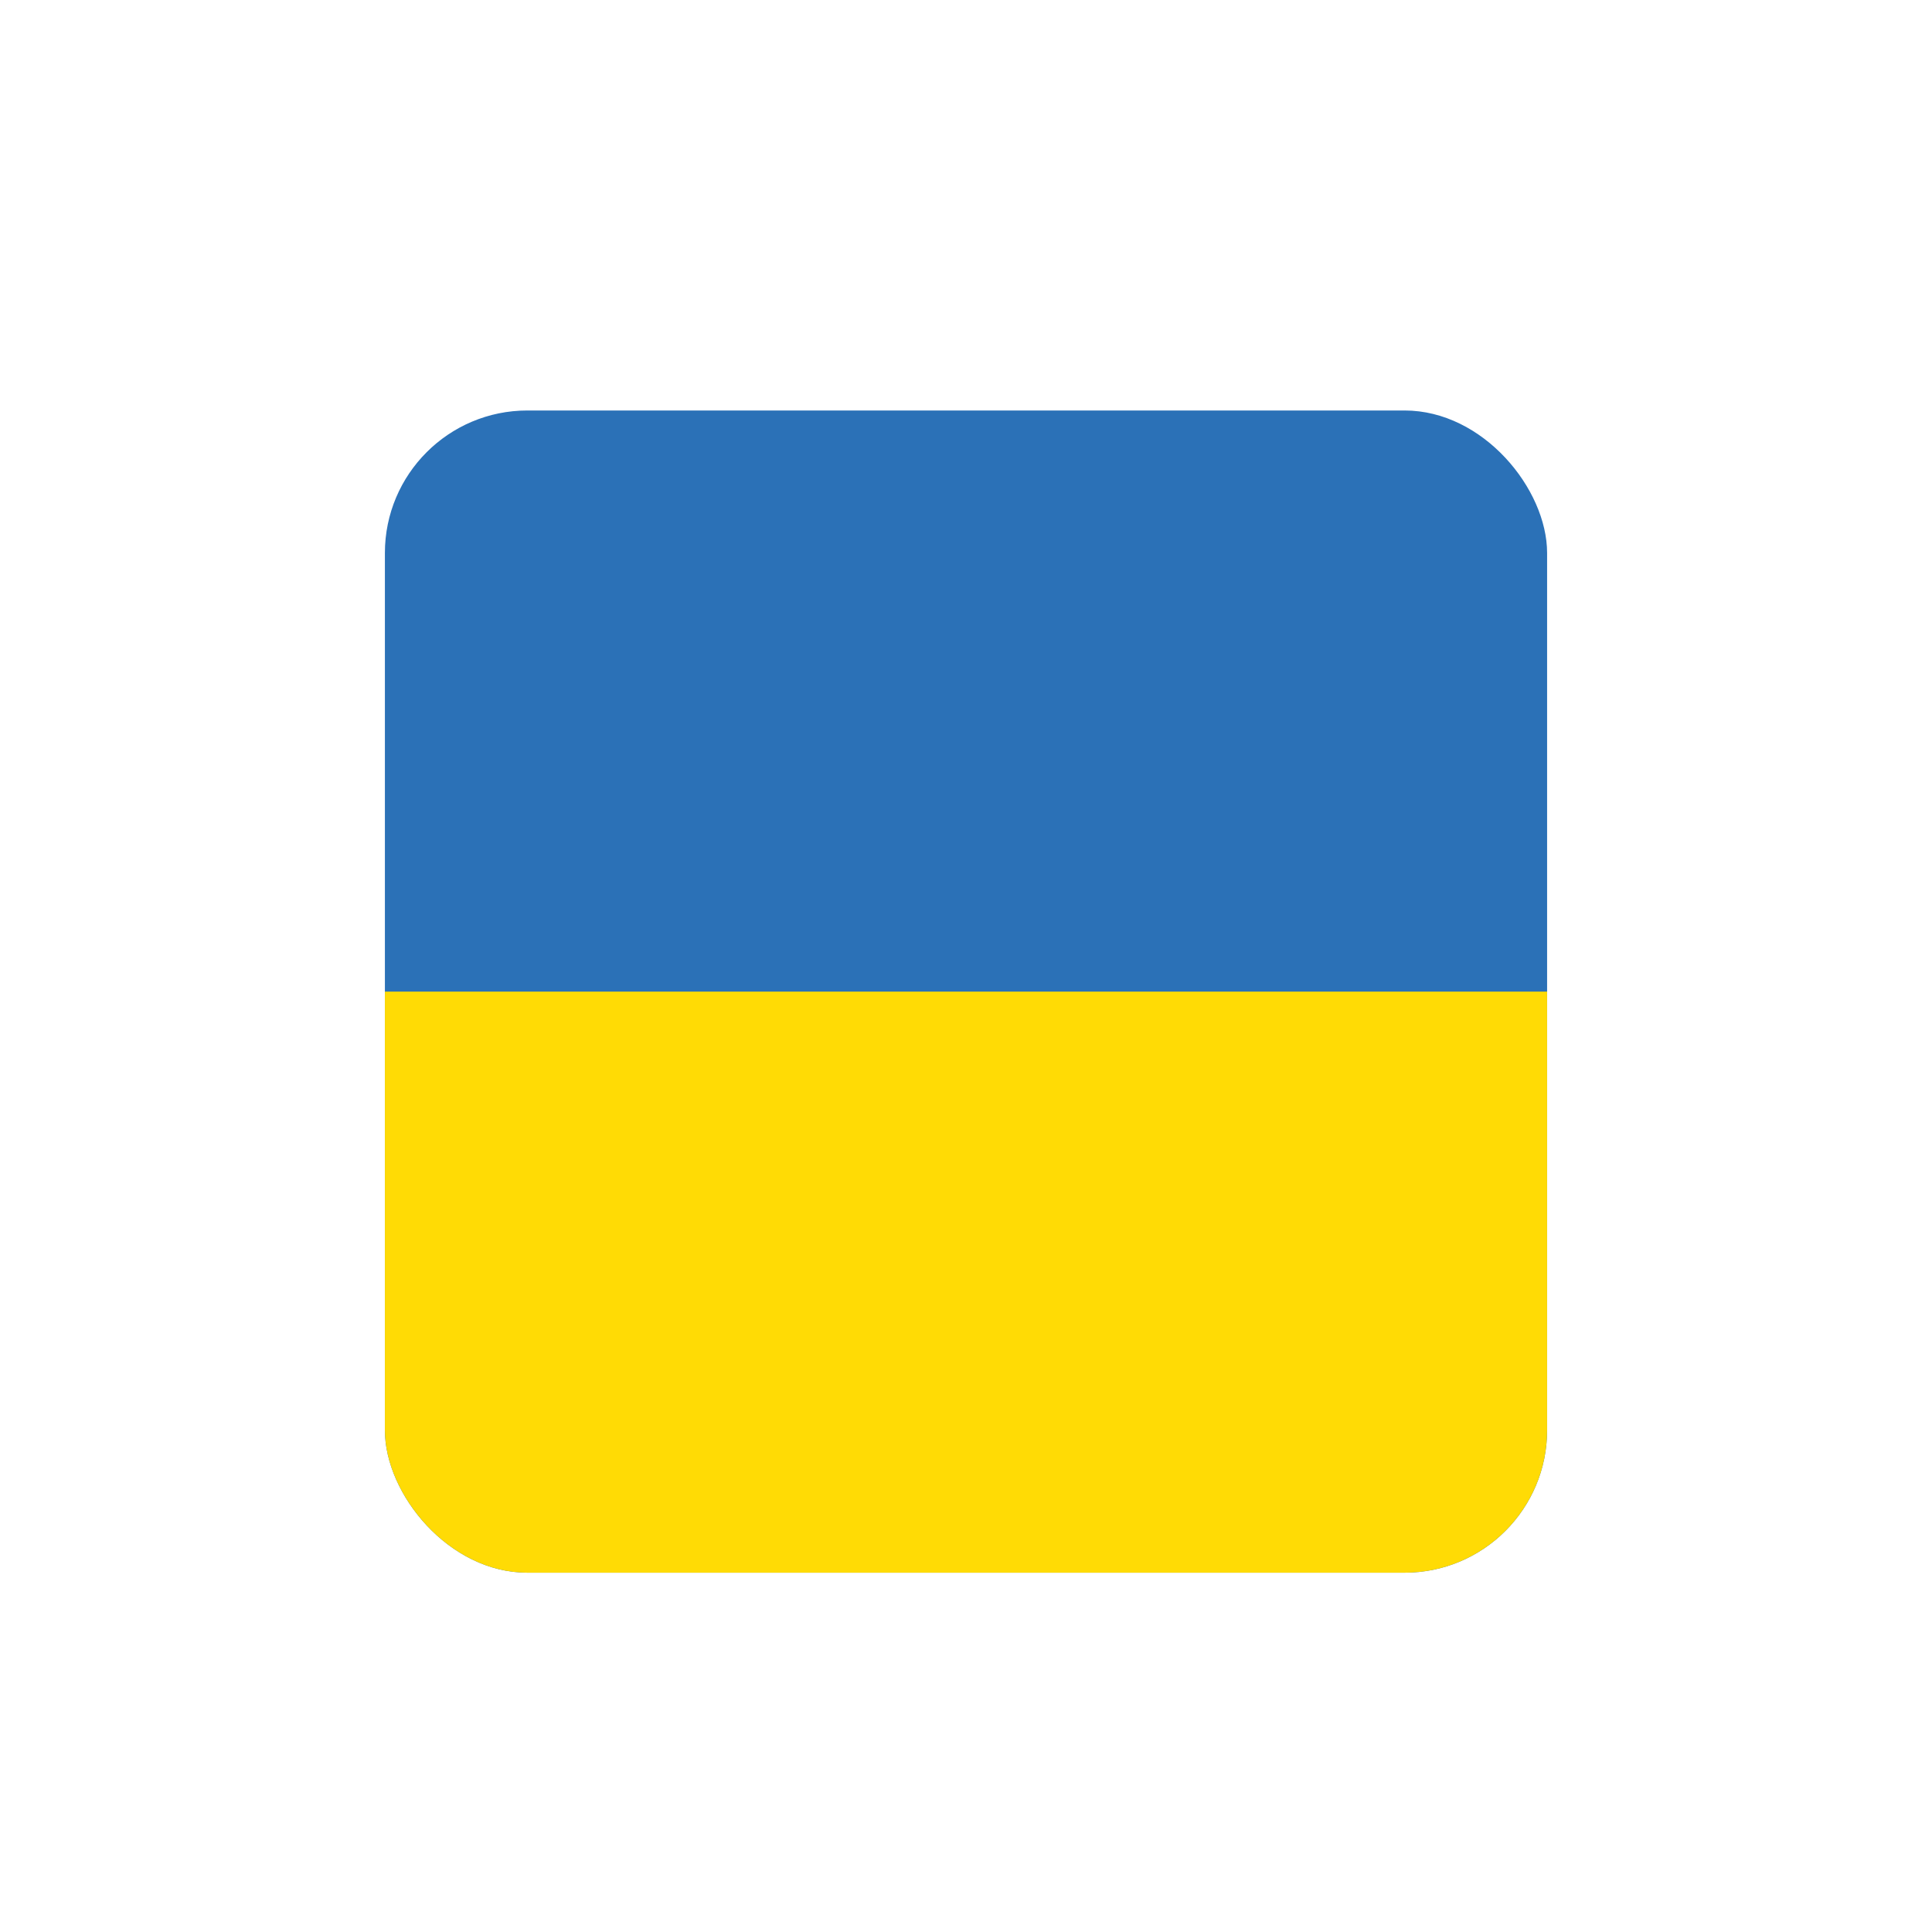 <?xml version="1.0" encoding="UTF-8"?><svg id="Layer_1" xmlns="http://www.w3.org/2000/svg" xmlns:xlink="http://www.w3.org/1999/xlink" viewBox="0 0 38.5 38.5"><defs><style>.cls-1{fill:none;}.cls-2{clip-path:url(#clippath);}.cls-3{fill:#ffdb05;}.cls-4{fill:#2b71b7;}</style><clipPath id="clippath"><rect class="cls-1" x="7.67" y="8.18" width="23.16" height="23.16" rx="2.84" ry="2.84"/></clipPath></defs><g class="cls-2"><rect class="cls-4" x="1.57" y="8.18" width="34.74" height="23.16"/><rect class="cls-3" x="1.57" y="19.76" width="34.74" height="11.58"/></g></svg>